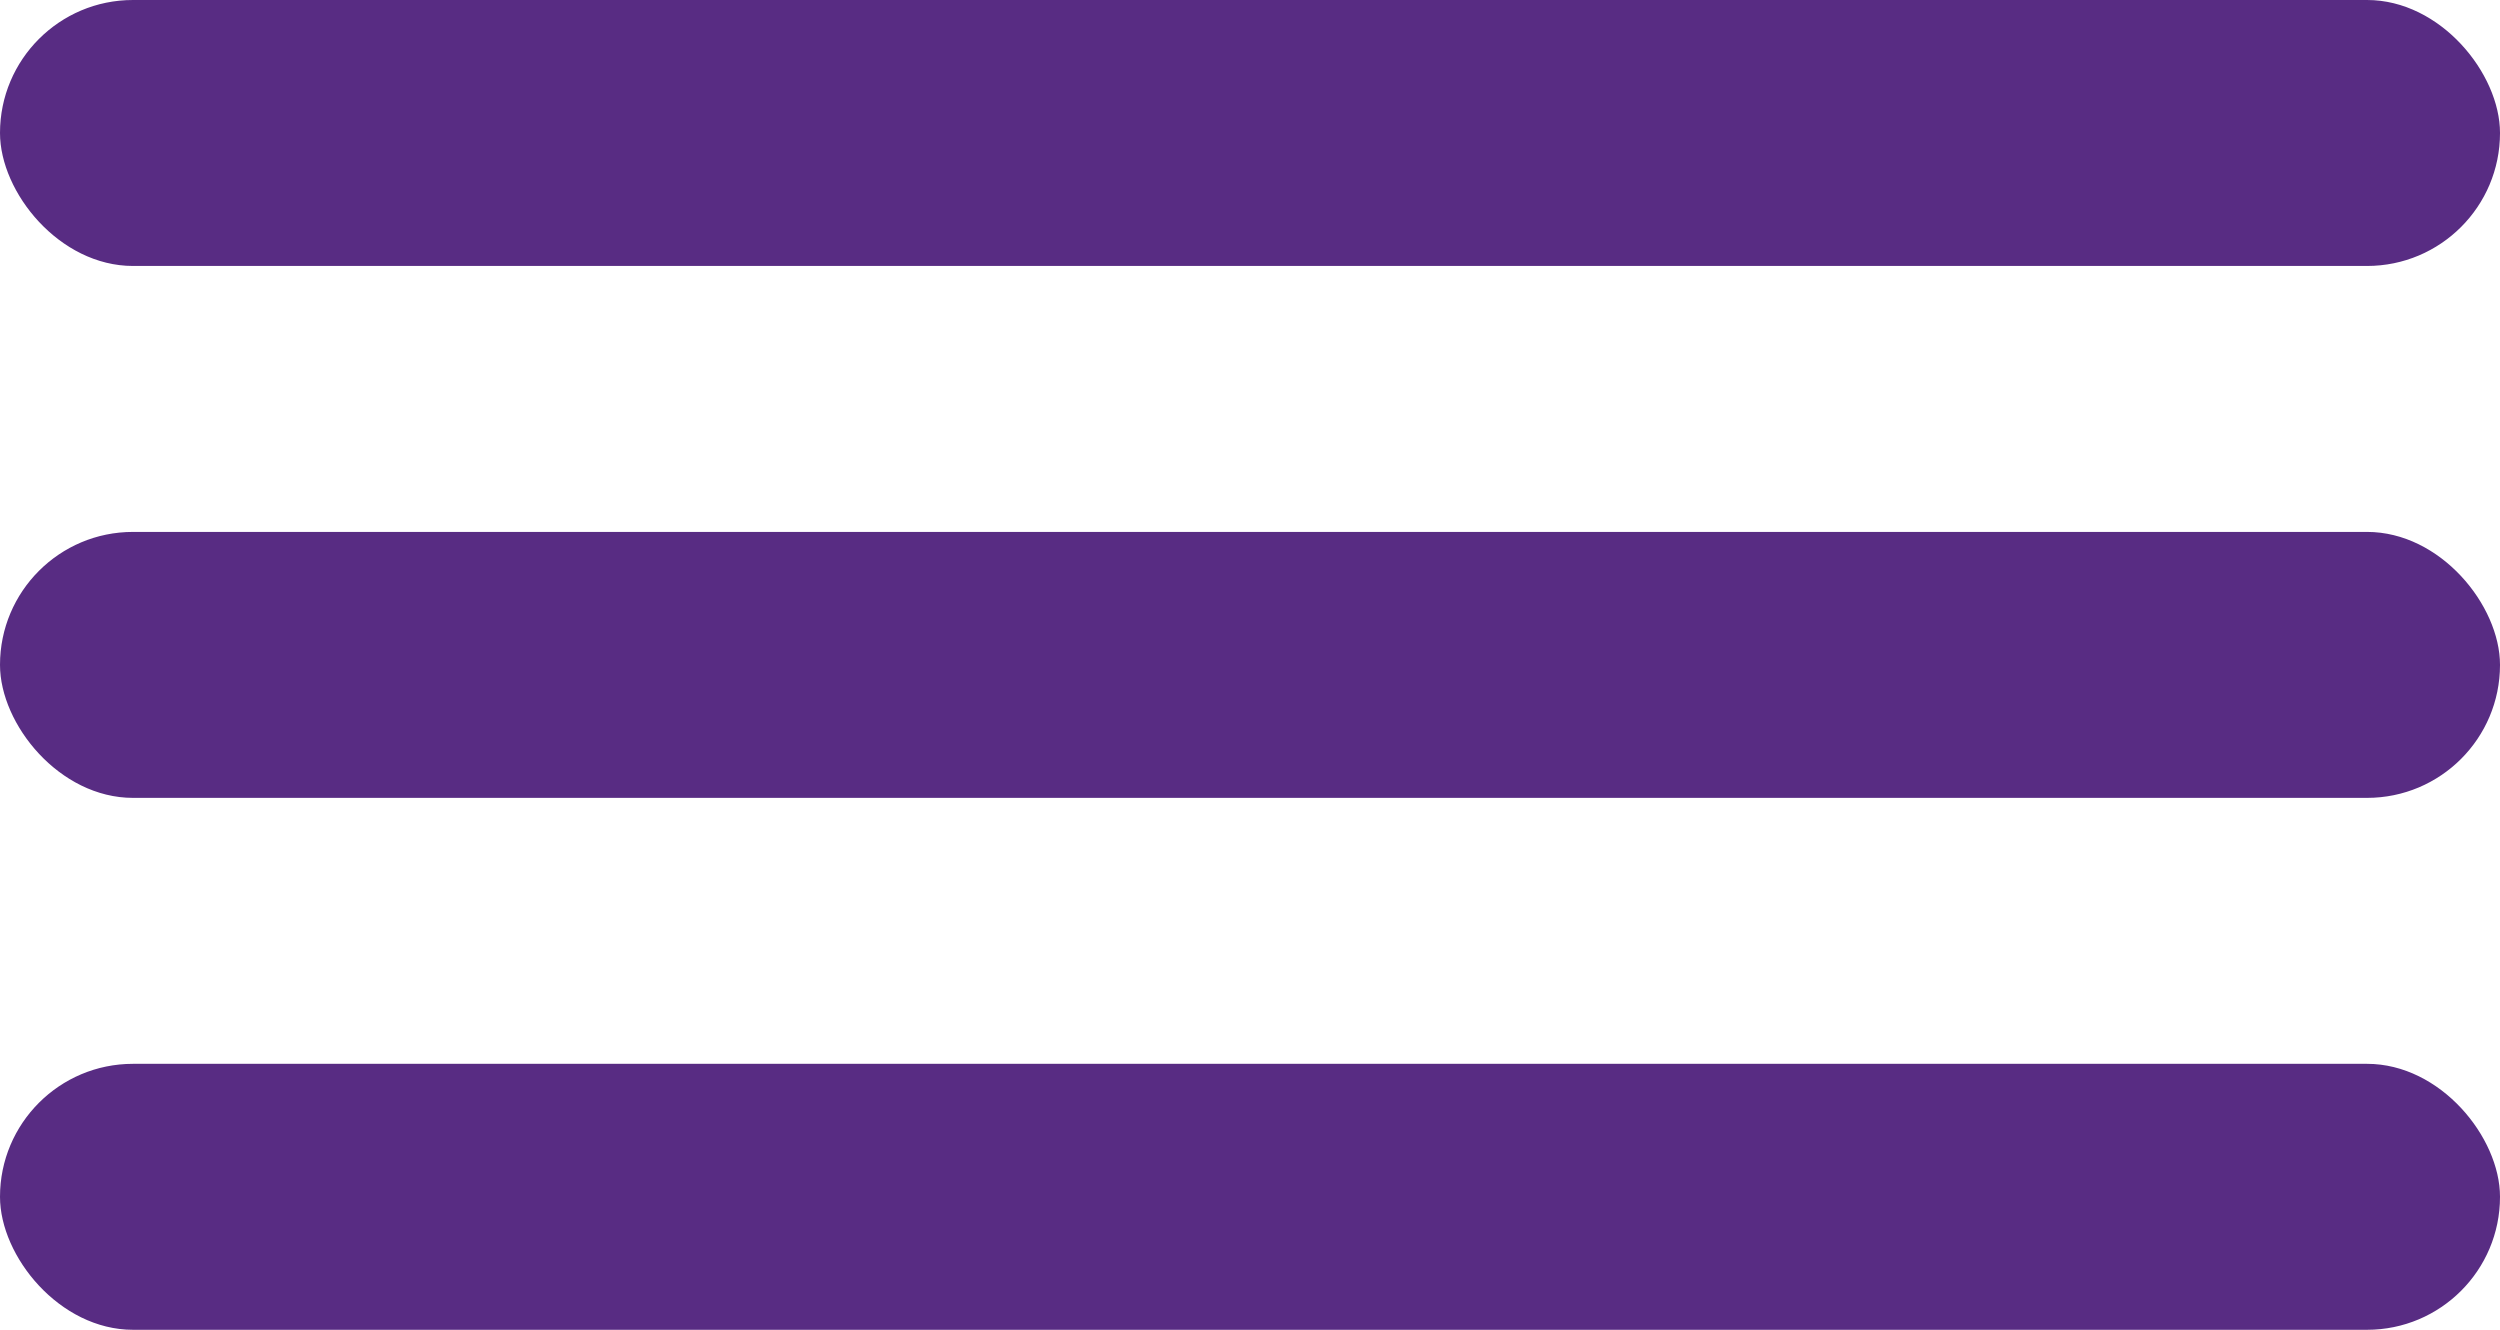 <svg width="47" height="25" viewBox="0 0 47 25" fill="none" xmlns="http://www.w3.org/2000/svg">
<rect y="20" width="47" height="5" rx="2.5" fill="#582C83"/>
<rect y="10" width="47" height="5" rx="2.5" fill="#582C83"/>
<rect width="47" height="5" rx="2.5" fill="#582C83"/>
</svg>
